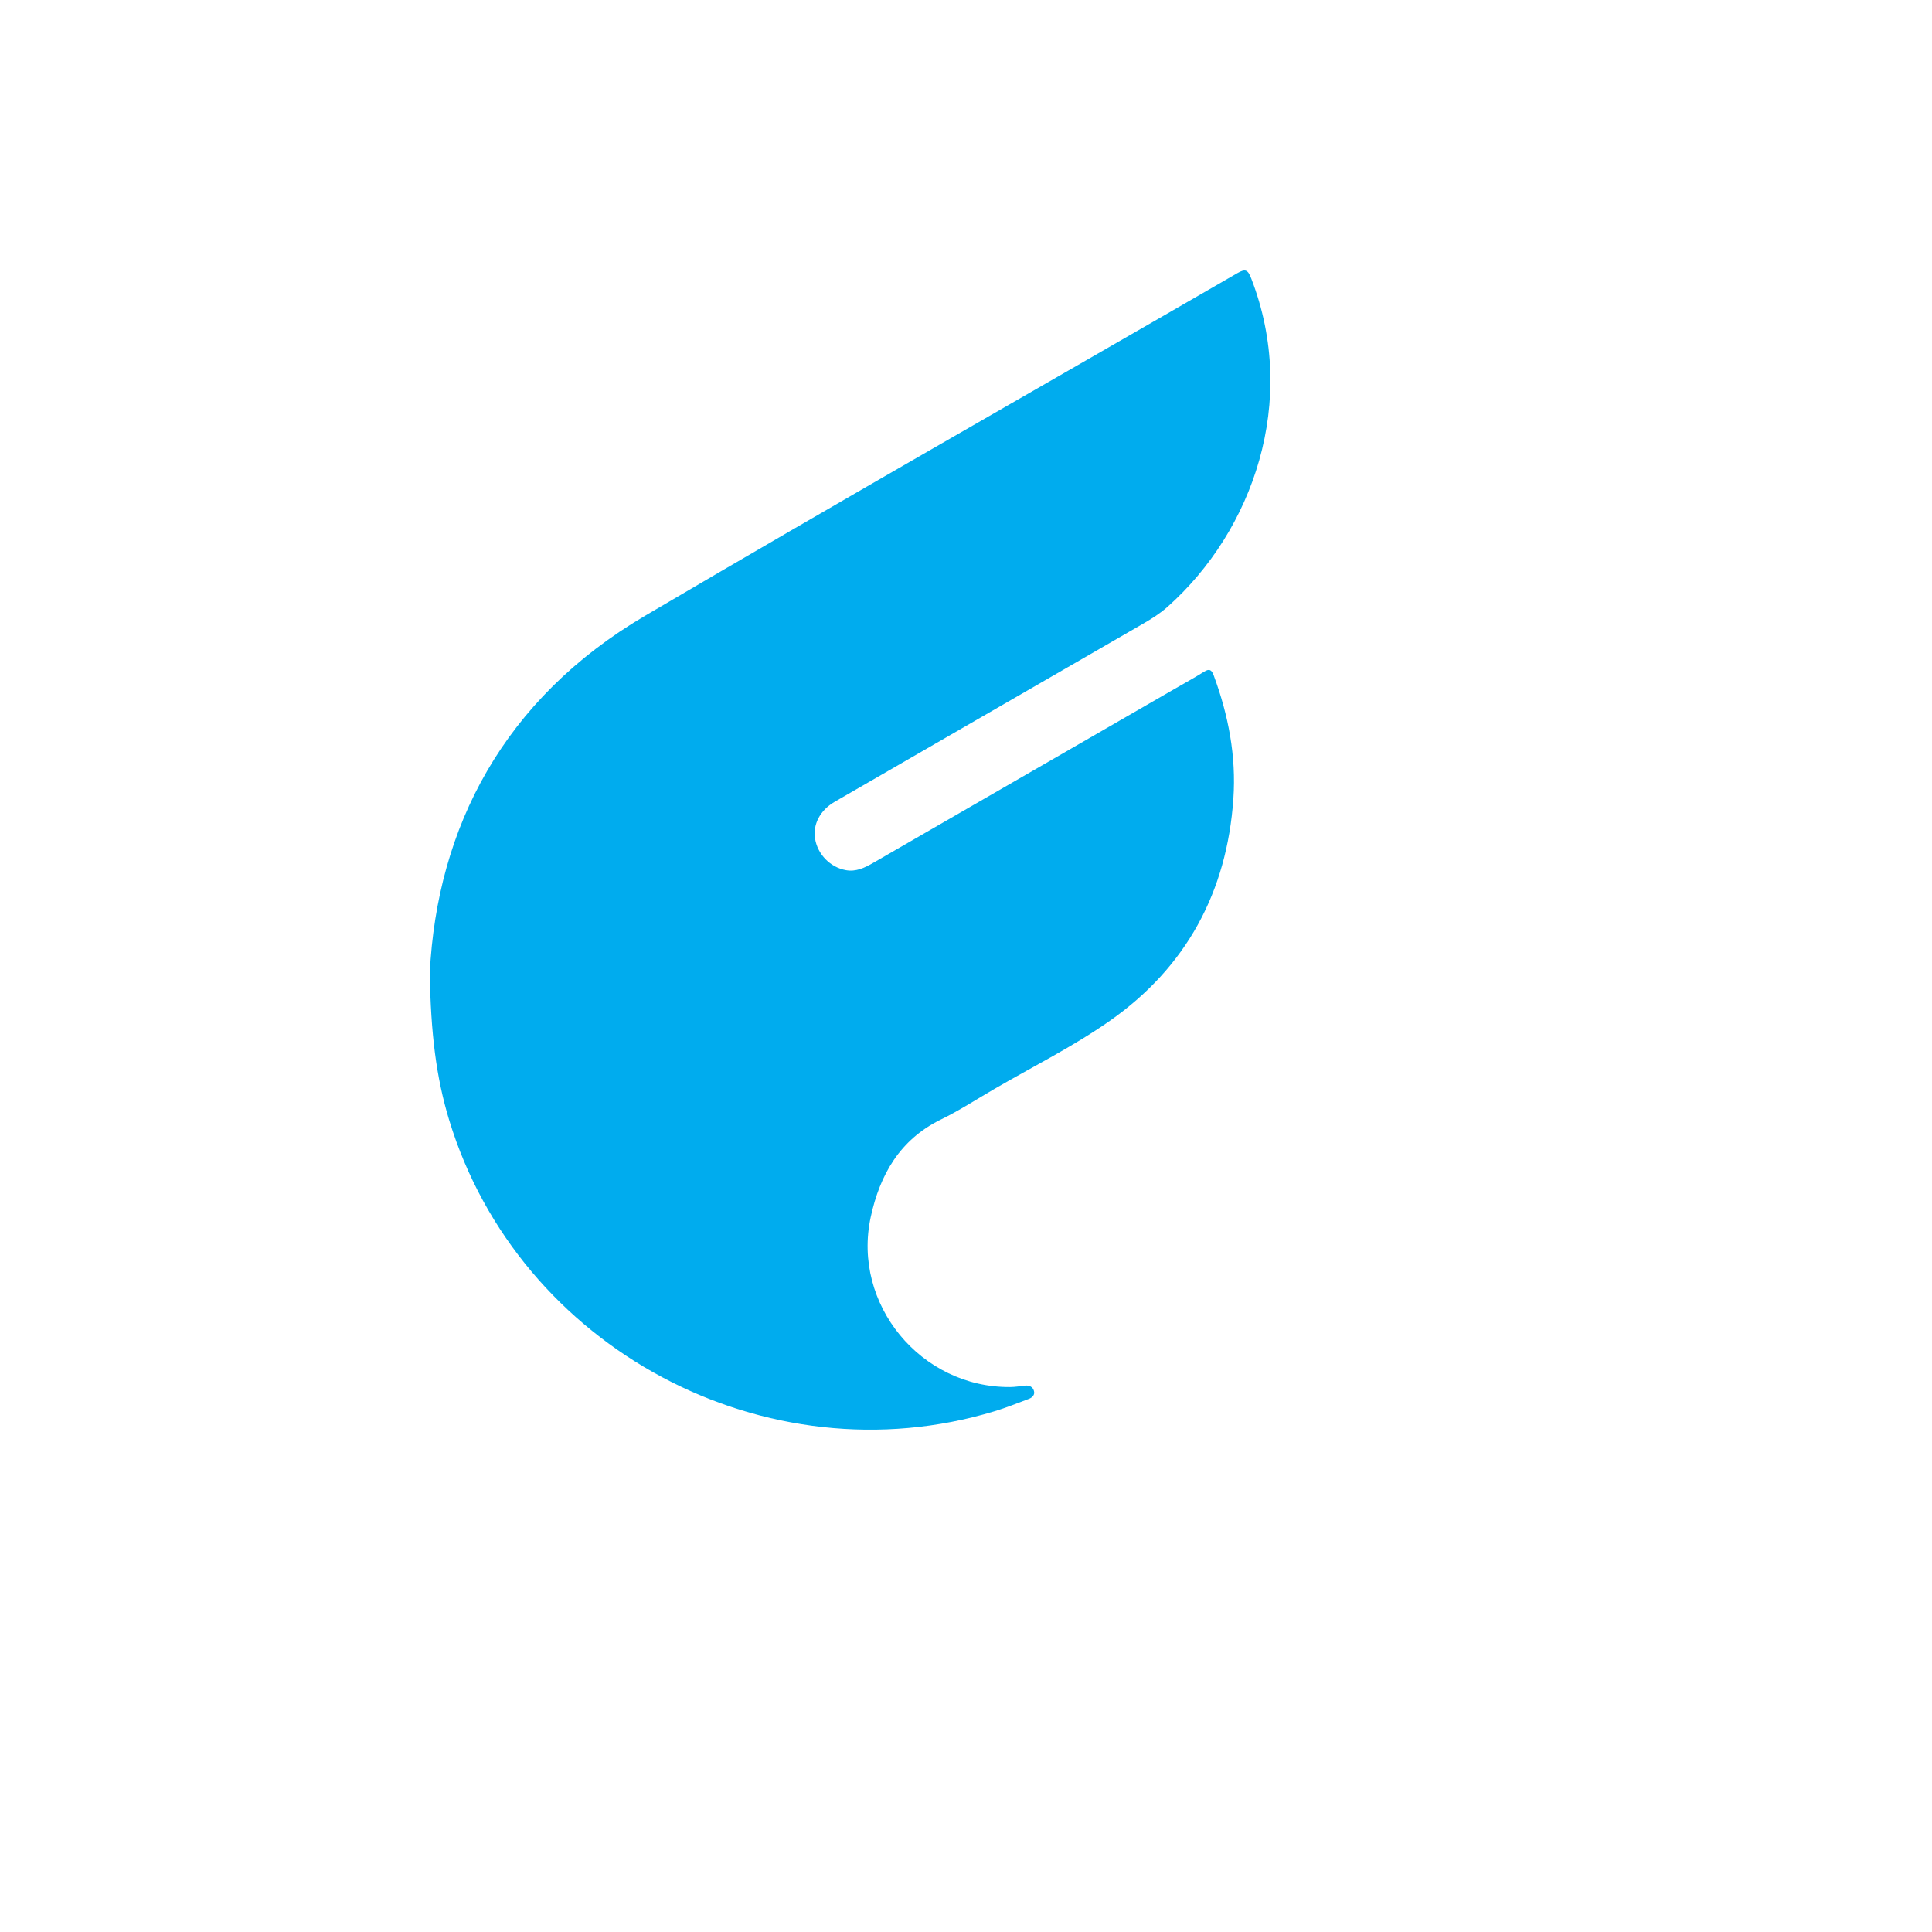 <svg xmlns="http://www.w3.org/2000/svg" version="1.1" xmlns:xlink="http://www.w3.org/1999/xlink" width="100%" height="100%" id="svgWorkerArea" viewBox="-25 -25 625 625" xmlns:idraw="https://idraw.muisca.co" style="background: white;"><defs id="defsdoc"><pattern id="patternBool" x="0" y="0" width="10" height="10" patternUnits="userSpaceOnUse" patternTransform="rotate(35)"><circle cx="5" cy="5" r="4" style="stroke: none;fill: #ff000070;"></circle></pattern></defs><g id="fileImp-61415611" class="cosito"><path id="pathImp-133668862" fill="#00acee" class="grouped" d="M114.028 289.771C116.348 242.69 137.937 201.122 183.615 174.234 247.216 136.795 311.389 100.328 375.273 63.37 377.916 61.842 378.686 62.281 379.762 65.055 395.153 104.746 380.358 146.691 352.694 171.315 350.288 173.457 347.569 175.164 344.779 176.775 311.529 195.956 278.287 215.148 245.056 234.358 240.306 237.103 237.928 241.652 238.669 246.294 239.479 251.371 243.581 255.577 248.636 256.495 251.898 257.088 254.667 255.757 257.366 254.199 289.969 235.384 322.57 216.565 355.17 197.748 358.271 195.958 361.422 194.25 364.446 192.34 366.191 191.236 366.94 191.623 367.625 193.47 372.395 206.359 374.944 219.621 373.995 233.387 371.913 263.558 358.756 287.903 334.032 305.231 322.149 313.561 309.006 320.093 296.424 327.421 290.771 330.713 285.254 334.293 279.389 337.156 266.075 343.657 259.619 355.089 256.675 368.73 250.584 396.945 272.933 423.958 301.813 423.71 303.408 423.697 305.001 423.423 306.593 423.248 308.011 423.09 309.121 423.654 309.489 424.979 309.837 426.228 308.968 427.111 307.852 427.528 304.164 428.911 300.502 430.394 296.738 431.535 222.84 453.942 142.773 411.19 120.307 337.349 116.109 323.547 114.358 309.378 114.028 289.771"></path></g></svg>
